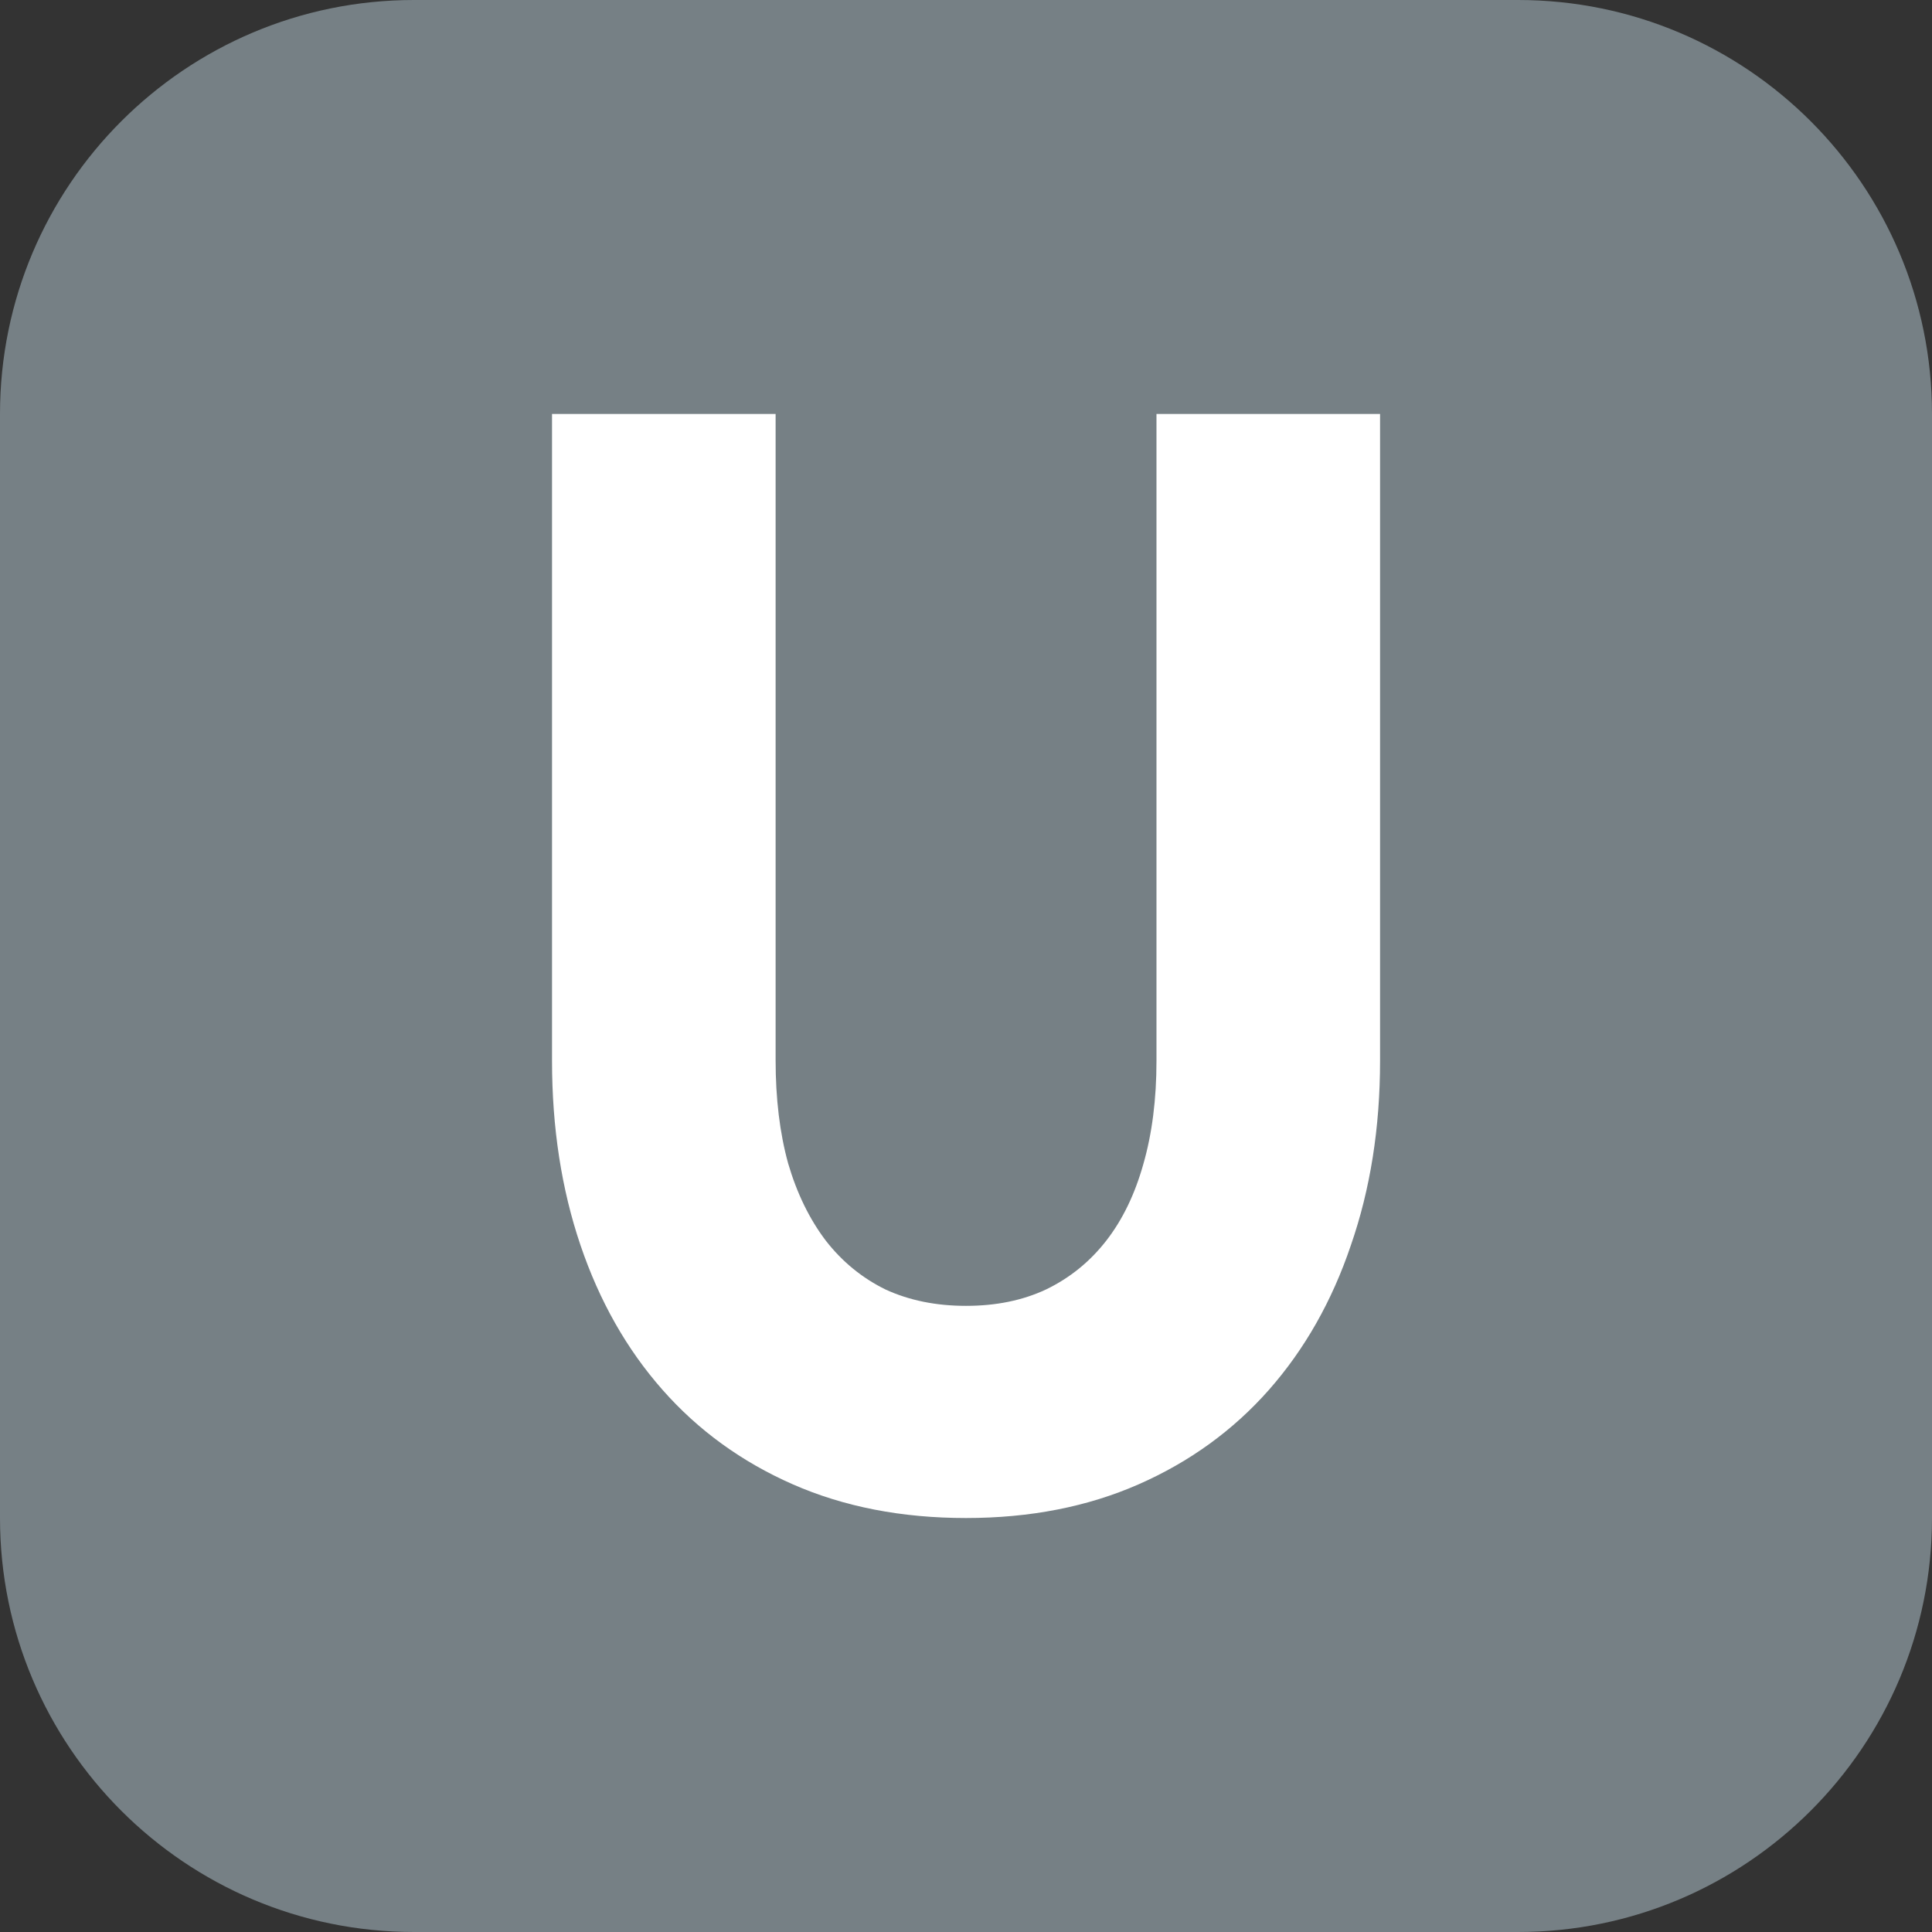 <svg width="22" height="22" viewBox="0 0 22 22" fill="none" xmlns="http://www.w3.org/2000/svg">
<rect x="0" y="0" width="22" height="22" fill="#333333" stroke="none"/>
<path d="M0 4.714C0 2.111 2.111 0 4.714 0H17.286C19.889 0 22 2.111 22 4.714V17.286C22 19.889 19.889 22 17.286 22H4.714C2.111 22 0 19.889 0 17.286V4.714Z" fill="#768085"/>
<path d="M11 14.87C11.342 14.87 11.646 14.808 11.912 14.683C12.183 14.552 12.411 14.367 12.597 14.128C12.783 13.889 12.923 13.599 13.019 13.257C13.119 12.91 13.169 12.518 13.169 12.08V4.714H15.715V12.08C15.715 12.842 15.604 13.542 15.383 14.179C15.168 14.816 14.856 15.365 14.45 15.826C14.043 16.287 13.548 16.646 12.966 16.902C12.384 17.158 11.728 17.286 11 17.286C10.267 17.286 9.61 17.158 9.027 16.902C8.445 16.646 7.95 16.287 7.544 15.826C7.137 15.365 6.826 14.816 6.61 14.179C6.394 13.542 6.286 12.842 6.286 12.08V4.714H8.832V12.071C8.832 12.509 8.879 12.902 8.975 13.249C9.075 13.59 9.218 13.883 9.404 14.128C9.59 14.367 9.816 14.552 10.082 14.683C10.353 14.808 10.659 14.87 11 14.87Z" fill="white"/>
</svg>
